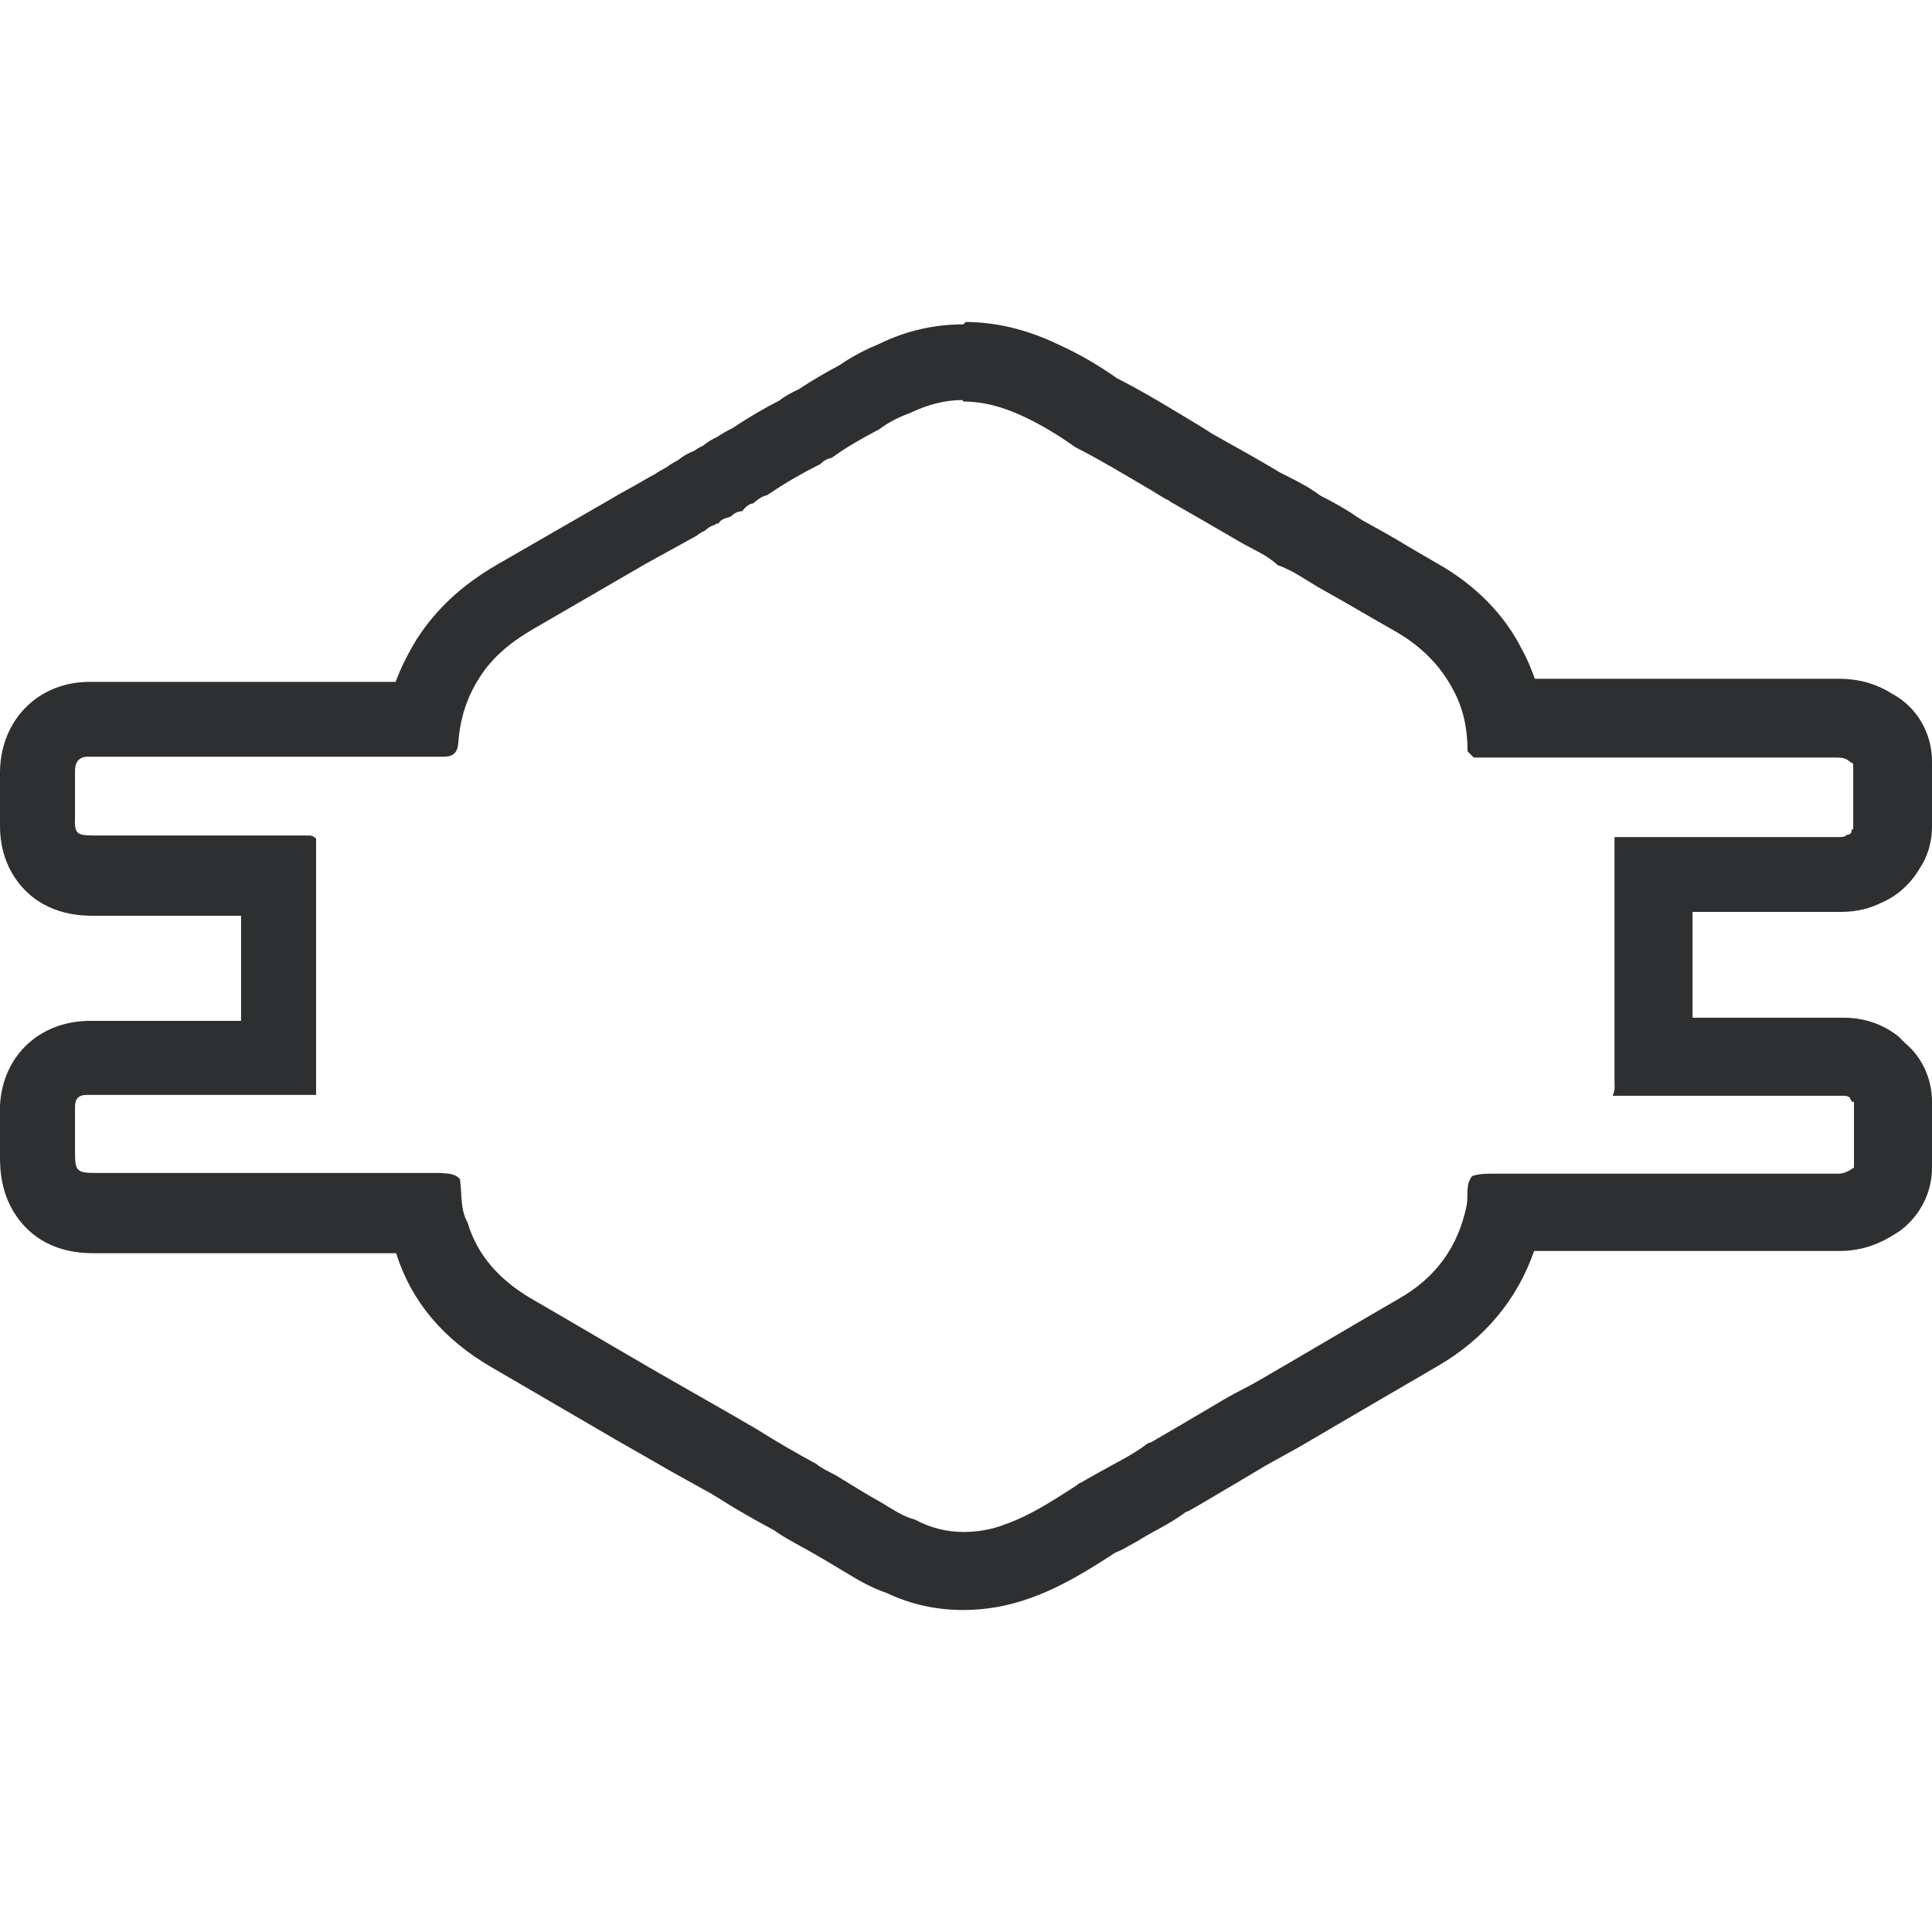 <svg width="18" height="18" viewBox="0 0 18 18" fill="none" xmlns="http://www.w3.org/2000/svg">
<path d="M8.975 3.741C9.161 3.741 9.346 3.791 9.531 3.878C9.702 3.957 9.866 4.058 10.016 4.165C10.244 4.281 10.458 4.41 10.679 4.54C10.743 4.576 10.807 4.619 10.871 4.655C10.886 4.655 10.893 4.669 10.907 4.676C11.121 4.799 11.335 4.921 11.542 5.043C11.663 5.115 11.798 5.165 11.905 5.266C12.055 5.317 12.183 5.417 12.326 5.496C12.561 5.626 12.789 5.763 13.017 5.892C13.238 6.022 13.416 6.194 13.537 6.424C13.637 6.604 13.673 6.799 13.673 7L13.709 7.036C13.709 7.036 13.723 7.05 13.73 7.058C13.744 7.058 13.751 7.058 13.766 7.058C14.051 7.058 14.336 7.058 14.621 7.058C15.092 7.058 15.569 7.058 16.04 7.058C16.389 7.058 16.738 7.058 17.088 7.058H17.102C17.145 7.058 17.195 7.058 17.23 7.094L17.266 7.115V7.727H17.252C17.252 7.755 17.244 7.777 17.209 7.777C17.187 7.799 17.159 7.799 17.13 7.799C16.439 7.799 15.747 7.799 15.056 7.799H15.042C15.042 8.554 15.042 9.317 15.042 10.072C15.042 10.115 15.049 10.158 15.027 10.201C15.027 10.201 15.027 10.201 15.027 10.209C15.719 10.209 16.41 10.209 17.102 10.209C17.102 10.209 17.145 10.209 17.166 10.209C17.195 10.209 17.216 10.209 17.237 10.23C17.237 10.245 17.252 10.259 17.259 10.266H17.273V10.878C17.23 10.906 17.187 10.935 17.13 10.935C16.809 10.935 16.496 10.935 16.175 10.935C15.548 10.935 14.921 10.935 14.293 10.935C14.279 10.935 14.265 10.935 14.243 10.935C14.222 10.935 14.208 10.935 14.186 10.935C14.143 10.935 14.108 10.935 14.065 10.935C14.015 10.935 13.965 10.935 13.915 10.935C13.851 10.935 13.78 10.935 13.716 10.957C13.652 11.036 13.68 11.137 13.666 11.223C13.587 11.619 13.374 11.906 13.031 12.101C12.597 12.352 12.162 12.611 11.727 12.863C11.627 12.921 11.52 12.971 11.42 13.029C11.235 13.137 11.057 13.245 10.871 13.352C10.822 13.381 10.772 13.41 10.722 13.439C10.707 13.439 10.7 13.446 10.686 13.453C10.544 13.561 10.387 13.633 10.237 13.719C10.187 13.748 10.13 13.777 10.073 13.813C10.059 13.813 10.045 13.827 10.037 13.835C9.824 13.971 9.61 14.115 9.367 14.201C9.239 14.252 9.104 14.273 8.975 14.273C8.826 14.273 8.669 14.237 8.526 14.158C8.412 14.13 8.312 14.058 8.213 14C8.07 13.921 7.935 13.835 7.792 13.748C7.728 13.712 7.657 13.684 7.607 13.64C7.421 13.54 7.236 13.432 7.051 13.316C6.994 13.281 6.937 13.252 6.88 13.216C6.616 13.065 6.352 12.914 6.088 12.763C5.703 12.54 5.325 12.316 4.941 12.094C4.663 11.928 4.449 11.705 4.356 11.389C4.285 11.266 4.306 11.122 4.285 10.986C4.235 10.928 4.164 10.935 4.099 10.928C4.042 10.928 3.992 10.928 3.935 10.928C3.878 10.928 3.829 10.928 3.771 10.928C3.522 10.928 3.28 10.928 3.03 10.928H3.009C2.296 10.928 1.59 10.928 0.877 10.928C0.72 10.928 0.699 10.906 0.699 10.748C0.699 10.633 0.699 10.511 0.699 10.396C0.699 10.367 0.699 10.338 0.699 10.309C0.699 10.237 0.735 10.201 0.806 10.201C0.863 10.201 0.913 10.201 0.97 10.201C1.048 10.201 1.127 10.201 1.205 10.201C1.783 10.201 2.367 10.201 2.945 10.201V10.187C2.945 10.058 2.945 9.921 2.945 9.791C2.945 9.194 2.945 8.597 2.945 8.007C2.945 7.971 2.945 7.935 2.945 7.906C2.945 7.878 2.945 7.849 2.945 7.813C2.923 7.791 2.902 7.784 2.88 7.784C2.866 7.784 2.845 7.784 2.831 7.784C2.175 7.784 1.526 7.784 0.87 7.784C0.706 7.784 0.692 7.763 0.699 7.597C0.699 7.46 0.699 7.317 0.699 7.18C0.699 7.101 0.735 7.05 0.82 7.05C0.984 7.05 1.141 7.05 1.305 7.05C2.239 7.05 3.18 7.05 4.114 7.05C4.114 7.05 4.128 7.05 4.135 7.05C4.221 7.05 4.263 7.014 4.27 6.921C4.285 6.698 4.349 6.496 4.47 6.309C4.598 6.108 4.777 5.971 4.976 5.856C5.325 5.655 5.668 5.453 6.017 5.252C6.174 5.165 6.331 5.079 6.487 4.993C6.509 4.978 6.53 4.957 6.559 4.95C6.587 4.928 6.616 4.899 6.659 4.892C6.666 4.878 6.68 4.878 6.694 4.878C6.716 4.835 6.765 4.827 6.808 4.813C6.837 4.784 6.872 4.763 6.915 4.763C6.915 4.763 6.965 4.691 7.015 4.691C7.058 4.655 7.093 4.626 7.15 4.612C7.307 4.504 7.471 4.41 7.642 4.324C7.671 4.295 7.706 4.273 7.749 4.266C7.885 4.165 8.041 4.079 8.191 4C8.277 3.935 8.376 3.885 8.476 3.849C8.64 3.77 8.804 3.727 8.968 3.727M8.975 3.022C8.712 3.022 8.448 3.079 8.198 3.201C8.091 3.245 7.956 3.309 7.82 3.403C7.699 3.468 7.571 3.54 7.443 3.626C7.378 3.655 7.314 3.691 7.257 3.734C7.129 3.799 6.979 3.885 6.83 3.986C6.773 4.014 6.723 4.043 6.68 4.072C6.63 4.094 6.587 4.122 6.552 4.151C6.523 4.165 6.495 4.18 6.466 4.201C6.409 4.223 6.359 4.252 6.316 4.288C6.281 4.309 6.245 4.324 6.224 4.345C6.174 4.374 6.131 4.396 6.102 4.417L6.01 4.468C5.903 4.532 5.789 4.59 5.682 4.655C5.333 4.856 4.983 5.058 4.634 5.259C4.299 5.453 4.064 5.676 3.886 5.95C3.807 6.079 3.736 6.216 3.686 6.353H3.351H1.319H0.835C0.357 6.353 0.008 6.705 0 7.187C0 7.288 0 7.396 0 7.496V7.619C0 7.719 -0.021 8.022 0.221 8.281C0.457 8.532 0.77 8.532 0.884 8.532H1.44H2.246V9.511H1.219H1.098H0.984C0.934 9.511 0.892 9.511 0.842 9.511C0.364 9.511 0.022 9.842 0 10.302C0 10.352 0 10.396 0 10.446V10.525V10.77C0 10.885 0 11.187 0.236 11.432C0.471 11.676 0.777 11.676 0.892 11.676H1.312H3.016H3.55H3.693C3.693 11.676 3.693 11.676 3.693 11.684C3.836 12.13 4.135 12.482 4.584 12.741C4.969 12.964 5.347 13.187 5.732 13.41L6.259 13.712L6.53 13.863L6.609 13.906L6.694 13.957C6.837 14.05 7.015 14.151 7.215 14.259C7.293 14.316 7.364 14.352 7.414 14.381L7.557 14.46C7.657 14.518 7.756 14.575 7.849 14.633L7.899 14.662C7.992 14.719 8.113 14.791 8.262 14.842C8.491 14.95 8.726 15 8.975 15C9.182 15 9.396 14.964 9.61 14.885C9.909 14.777 10.166 14.611 10.387 14.468C10.387 14.468 10.415 14.453 10.422 14.453L10.465 14.432C10.515 14.403 10.558 14.381 10.608 14.352C10.65 14.324 10.693 14.302 10.743 14.273C10.836 14.223 10.943 14.165 11.05 14.086C11.057 14.086 11.064 14.079 11.071 14.079L11.135 14.043L11.221 13.993L11.563 13.791L11.791 13.655L11.855 13.619C11.934 13.575 12.012 13.532 12.091 13.489L12.718 13.122L13.395 12.727C13.83 12.475 14.136 12.108 14.293 11.655H14.906H16.189H17.145C17.43 11.655 17.622 11.518 17.701 11.468C17.886 11.331 18 11.115 18 10.878V10.266C18 10.05 17.907 9.849 17.75 9.719C17.729 9.698 17.708 9.676 17.686 9.655C17.587 9.576 17.416 9.482 17.18 9.482C17.166 9.482 17.116 9.482 17.102 9.482H15.769V8.496H17.152C17.308 8.496 17.43 8.46 17.529 8.41C17.665 8.353 17.793 8.245 17.879 8.101C17.957 7.986 18 7.849 18 7.705V7.094C18 6.827 17.857 6.583 17.622 6.46C17.408 6.324 17.195 6.324 17.123 6.324H16.061H14.643H14.3C14.265 6.23 14.229 6.137 14.179 6.05C14.022 5.734 13.751 5.453 13.395 5.252L13.124 5.094C12.982 5.007 12.839 4.928 12.696 4.849C12.661 4.827 12.625 4.806 12.597 4.784C12.518 4.734 12.418 4.676 12.304 4.619C12.197 4.54 12.098 4.489 12.012 4.446C11.983 4.432 11.955 4.417 11.927 4.403C11.77 4.309 11.62 4.223 11.463 4.137L11.285 4.036L11.264 4.022L11.207 3.986L11.064 3.899L10.957 3.835C10.779 3.727 10.594 3.619 10.408 3.525C10.244 3.41 10.066 3.302 9.859 3.209C9.574 3.072 9.282 3 8.997 3L8.975 3.022Z" fill="#2D2F30"/>
</svg>
